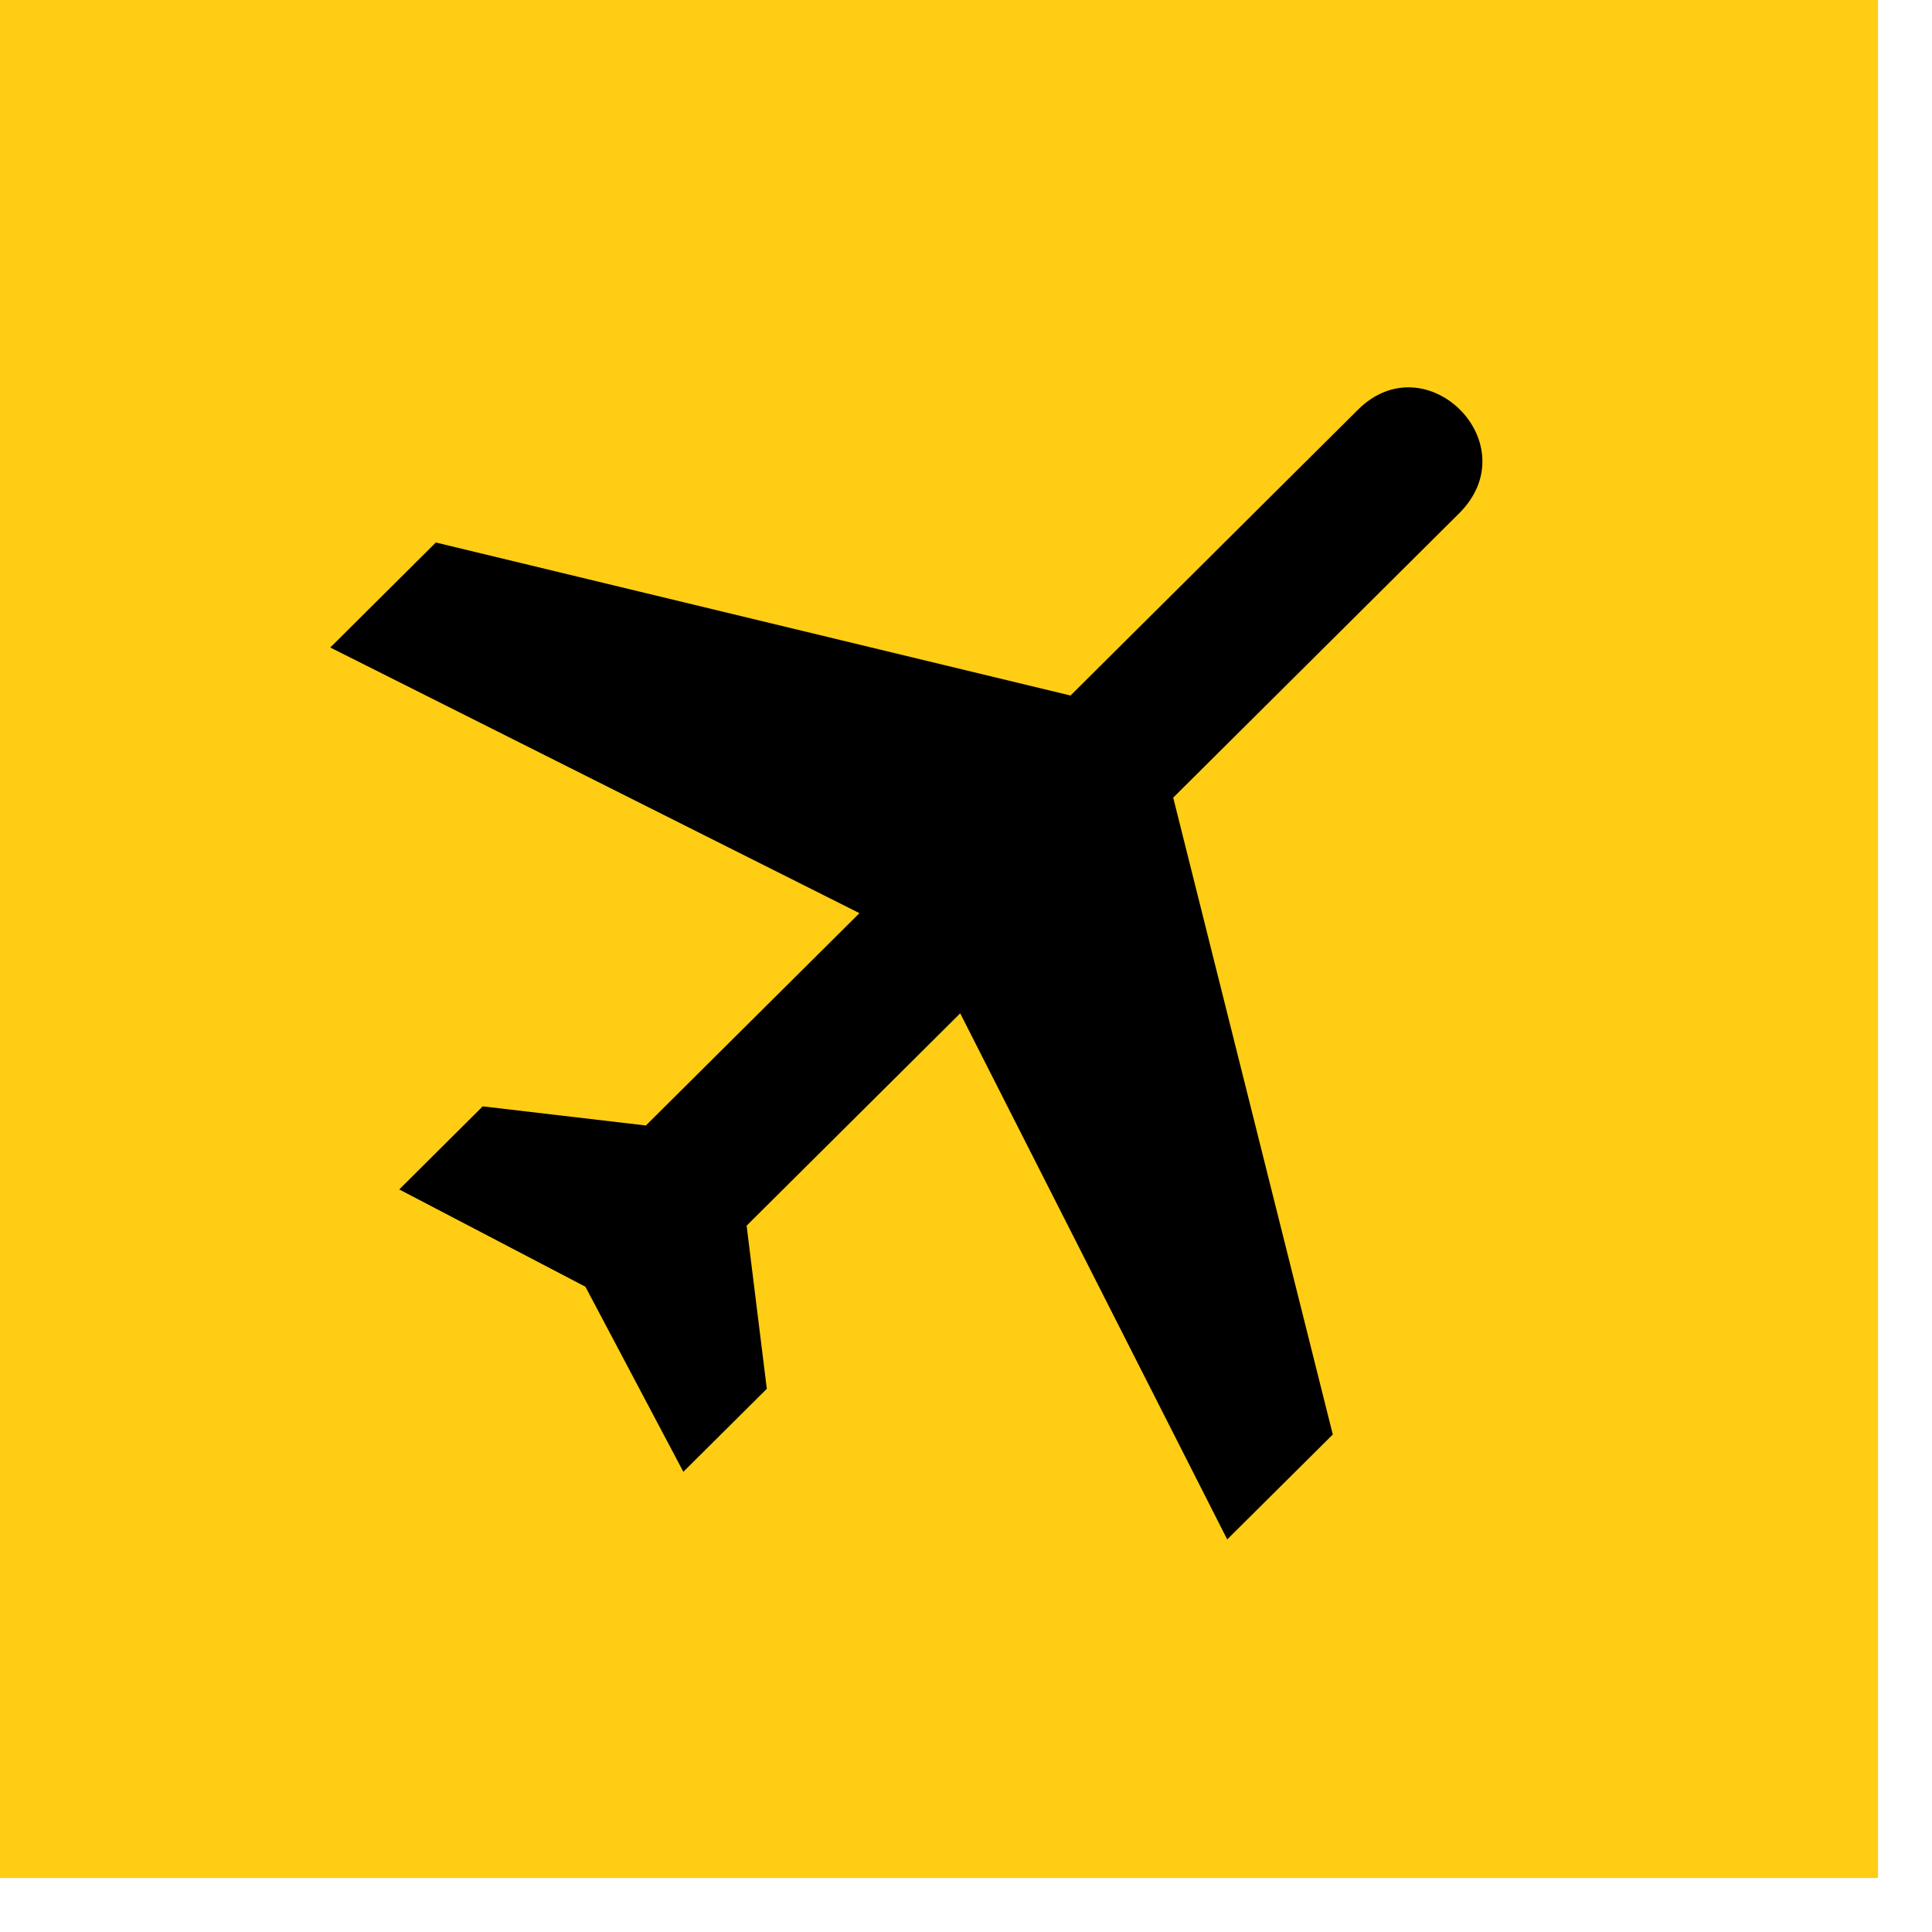 <?xml version="1.0" encoding="UTF-8" standalone="no"?><!DOCTYPE svg PUBLIC "-//W3C//DTD SVG 1.1//EN" "http://www.w3.org/Graphics/SVG/1.1/DTD/svg11.dtd"><svg width="100%" height="100%" viewBox="0 0 20 20" version="1.1" xmlns="http://www.w3.org/2000/svg" xmlns:xlink="http://www.w3.org/1999/xlink" xml:space="preserve" xmlns:serif="http://www.serif.com/" style="fill-rule:evenodd;clip-rule:evenodd;stroke-linejoin:round;stroke-miterlimit:1.414;"><g><rect x="0" y="0" width="19.441" height="19.441" style="fill:#ffcd13;"/><path d="M14.06,4.239c0.706,-0.699 1.768,0.357 1.043,1.077l-2.958,2.941l1.652,6.593l-1.093,1.086l-2.764,-5.446l-2.211,2.198l0.209,1.689l-0.864,0.859l-1.014,-1.916l-1.927,-1.007l0.864,-0.86l1.689,0.198l2.211,-2.198l-5.478,-2.75l1.093,-1.087l6.57,1.584l2.978,-2.961Z" style="fill-rule:nonzero;"/></g></svg>